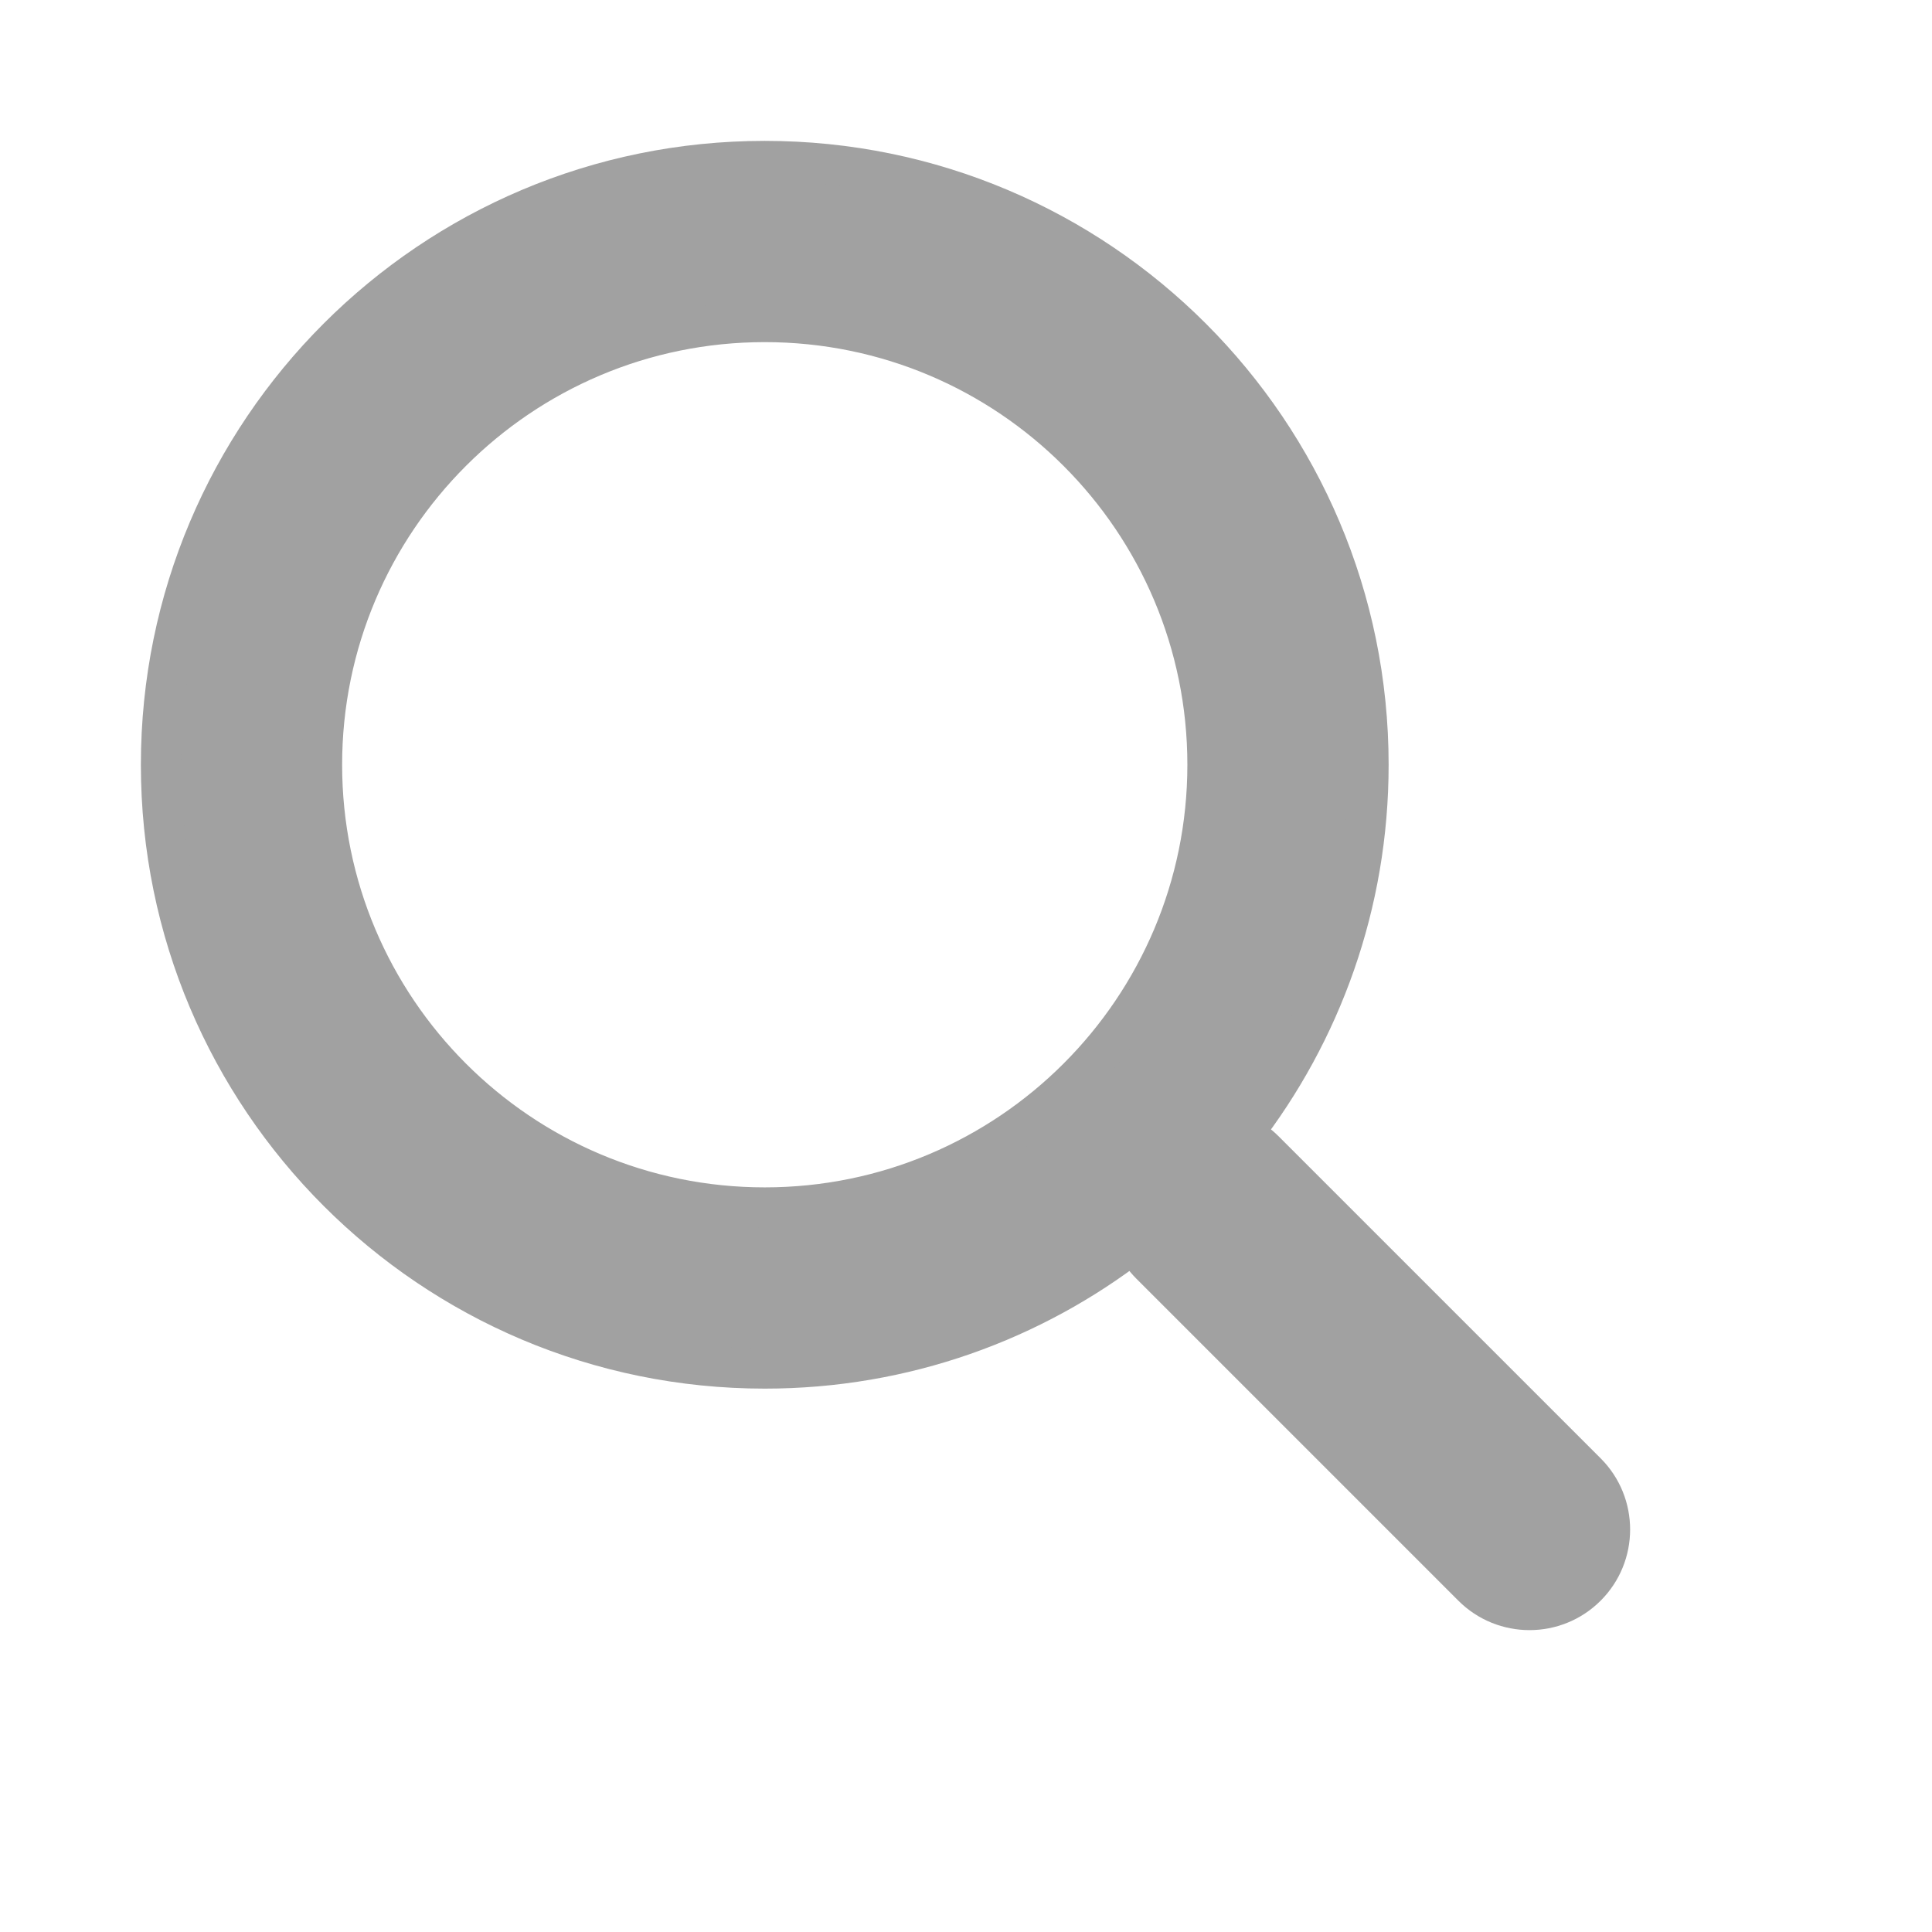 <svg width="24" height="24" viewBox="0 0 24 24" fill="none" xmlns="http://www.w3.org/2000/svg">
<g id="search">
<g id="Union">
<path fill-rule="evenodd" clip-rule="evenodd" d="M4 9.5C4 6.462 6.462 4 9.5 4C12.538 4 15 6.462 15 9.5C15 12.538 12.538 15 9.5 15C6.462 15 4 12.538 4 9.5ZM9.5 2C5.358 2 2 5.358 2 9.5C2 13.642 5.358 17 9.5 17C11.232 17 12.826 16.413 14.096 15.428C14.143 15.529 14.209 15.623 14.293 15.707L18.293 19.707C18.683 20.098 19.317 20.098 19.707 19.707C20.098 19.317 20.098 18.683 19.707 18.293L15.707 14.293C15.623 14.209 15.529 14.143 15.428 14.096C16.413 12.826 17 11.232 17 9.5C17 5.358 13.642 2 9.5 2Z" fill="#A1A1A1"/>
<path d="M14.096 15.428L14.322 15.321C14.289 15.252 14.227 15.202 14.154 15.184C14.08 15.167 14.002 15.184 13.942 15.23L14.096 15.428ZM14.293 15.707L14.47 15.53L14.293 15.707ZM18.293 19.707L18.116 19.884L18.293 19.707ZM19.707 19.707L19.884 19.884L19.707 19.707ZM19.707 18.293L19.884 18.116L19.707 18.293ZM15.707 14.293L15.53 14.47L15.707 14.293ZM15.428 14.096L15.23 13.942C15.184 14.002 15.167 14.08 15.184 14.154C15.202 14.227 15.252 14.289 15.321 14.322L15.428 14.096ZM9.5 3.75C6.324 3.75 3.75 6.324 3.75 9.5H4.25C4.25 6.601 6.601 4.25 9.5 4.25V3.75ZM15.25 9.5C15.25 6.324 12.676 3.75 9.5 3.75V4.25C12.399 4.25 14.75 6.601 14.75 9.5H15.25ZM9.5 15.25C12.676 15.25 15.25 12.676 15.25 9.5H14.75C14.75 12.399 12.399 14.75 9.5 14.75V15.25ZM3.75 9.5C3.75 12.676 6.324 15.25 9.5 15.25V14.75C6.601 14.75 4.25 12.399 4.25 9.5H3.75ZM2.25 9.5C2.25 5.496 5.496 2.25 9.5 2.25V1.75C5.22 1.75 1.75 5.22 1.75 9.5H2.25ZM9.5 16.75C5.496 16.75 2.25 13.504 2.25 9.5H1.75C1.75 13.78 5.22 17.25 9.5 17.25V16.75ZM13.942 15.23C12.715 16.183 11.174 16.75 9.5 16.75V17.25C11.289 17.25 12.937 16.643 14.249 15.625L13.942 15.23ZM14.47 15.53C14.407 15.467 14.357 15.396 14.322 15.321L13.87 15.534C13.93 15.661 14.012 15.78 14.116 15.884L14.47 15.53ZM18.47 19.53L14.47 15.53L14.116 15.884L18.116 19.884L18.47 19.53ZM19.53 19.53C19.237 19.823 18.763 19.823 18.47 19.53L18.116 19.884C18.604 20.372 19.396 20.372 19.884 19.884L19.53 19.53ZM19.53 18.47C19.823 18.763 19.823 19.237 19.53 19.53L19.884 19.884C20.372 19.396 20.372 18.604 19.884 18.116L19.53 18.47ZM15.53 14.47L19.53 18.47L19.884 18.116L15.884 14.116L15.53 14.47ZM15.321 14.322C15.396 14.357 15.467 14.407 15.53 14.47L15.884 14.116C15.78 14.012 15.661 13.93 15.534 13.87L15.321 14.322ZM16.75 9.5C16.75 11.174 16.183 12.715 15.23 13.942L15.625 14.249C16.643 12.937 17.25 11.289 17.25 9.5H16.75ZM9.5 2.25C13.504 2.25 16.75 5.496 16.75 9.5H17.25C17.25 5.22 13.78 1.75 9.5 1.75V2.25Z" fill="#A1A1A1"/>
</g>
</g>
</svg>
